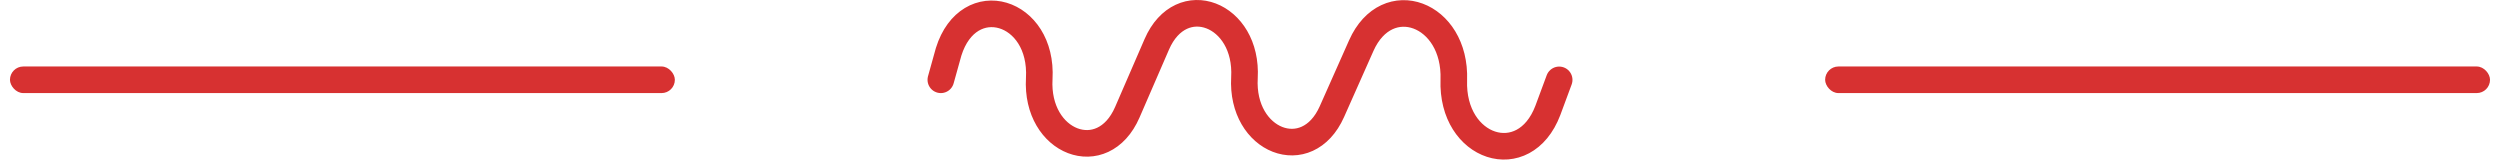 <svg width="188" height="12" viewBox="0 0 188 12" fill="none" xmlns="http://www.w3.org/2000/svg">
  <rect x="0.75" y="5" width="50" height="2" rx="1" fill="#D73131" />
  <path
    d="M70.75 6L71.337 3.894C72.842 -0.908 78.443 0.749 78.151 5.91C77.877 10.752 82.934 12.683 84.775 8.439L86.991 3.331C88.822 -0.89 93.852 1.027 93.583 5.844C93.316 10.634 98.301 12.571 100.158 8.398L102.367 3.431C104.303 -0.922 109.5 1.001 109.326 6.006C109.145 11.18 114.625 12.965 116.396 8.309L117.25 6.006"
    stroke="#D73131" stroke-width="2" stroke-linecap="round" />
  <rect x="137.25" y="5" width="50" height="2" rx="1" fill="#D73131" />
</svg>